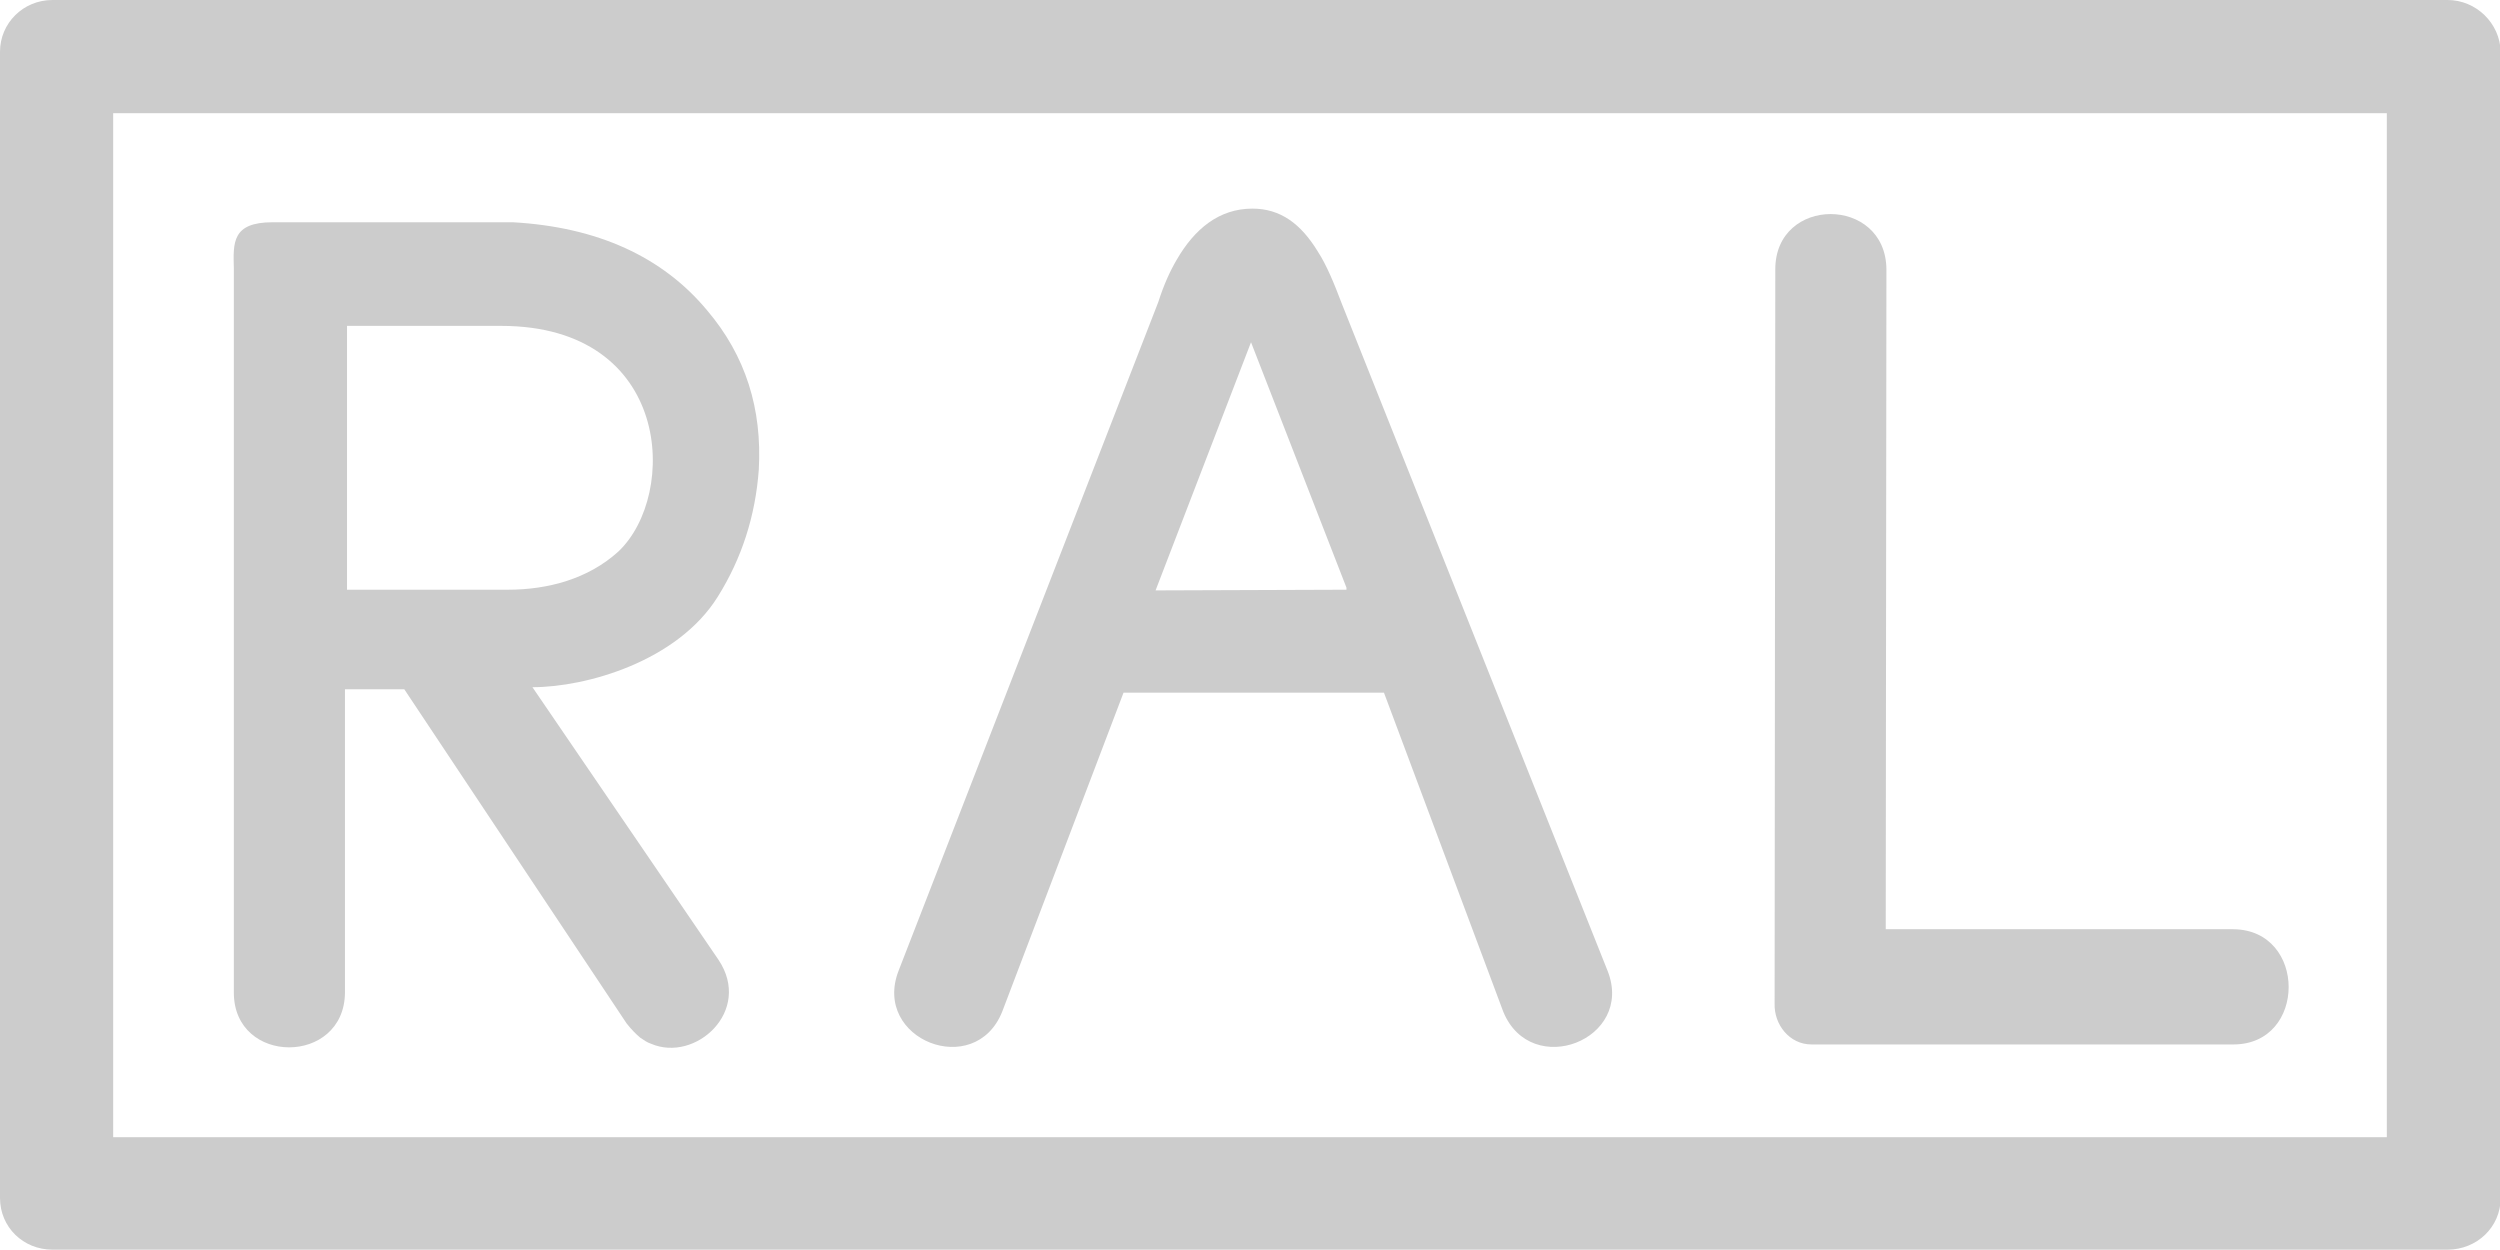 <?xml version="1.0" encoding="utf-8"?>
<!-- Generator: Adobe Illustrator 24.0.3, SVG Export Plug-In . SVG Version: 6.00 Build 0)  -->
<svg version="1.1" id="Ebene_1" xmlns="http://www.w3.org/2000/svg" xmlns:xlink="http://www.w3.org/1999/xlink" x="0px" y="0px"
	 viewBox="0 0 366.7 183.3" style="enable-background:new 0 0 366.7 183.3;" xml:space="preserve">
<style type="text/css">
	.st0{fill:#CCCCCC;}
</style>
<g>
	<path class="st0" d="M265.7,153.2h61.9c10.8,0,10.8-16.8,0-16.9h-51l0.1-96.8c-0.1-10.8-16.3-10.8-16.3,0l-0.1,107.7
		C260.2,150.3,262.5,153.2,265.7,153.2"/>
	<path class="st0" d="M50.9,47.8h22.6c25.1,0,26,24.8,17.2,33.1c-4.4,4-10.3,5.6-16.2,5.6H50.9V47.8z M34.3,145.6
		c0,10.7,16.2,10.7,16.3,0v-44.5h8.7l32.6,49c0.7,0.9,1.4,1.6,2,2.1c0.6,0.4,1,0.7,1.6,0.9c6.5,2.8,14.9-4.8,9.9-12.3l-27.3-40
		c7.9,0,21.3-3.8,27.2-13.3c3.5-5.6,5.5-11.8,6-18.6c0.5-8.9-1.9-16.7-7.6-23.4c-6.5-7.8-16-12.2-28.5-12.9H40c-6,0-5.8,3-5.7,6.8
		V145.6z"/>
	<path class="st0" d="M197.4,86.5l-27.9,0.1l14-36.4l14,36v0.3H197.4z M235.8,142.4l-39-97.9c-1.1-2.9-2.2-5.6-3.5-7.6
		c-2.5-4.1-5.5-6.3-9.6-6.3c-4.9,0-8.5,3-11.1,7.5c-1,1.7-1.9,3.7-2.7,6.2l-38.1,98.1c-3.9,10.1,11.2,16,15.2,6l17.8-46.8H203
		l17.5,46.8C224.6,158.4,239.8,152.5,235.8,142.4"/>
	<path class="st0" d="M350.1,166.8H16.6V16.6h333.5V166.8z M359,0H7.7C3.4,0,0,3.4,0,7.6v168.1c0,4.3,3.4,7.6,7.7,7.6H359
		c4.3,0,7.8-3.3,7.8-7.6V7.6C366.7,3.4,363.2,0,359,0"/>
</g>
</svg>

